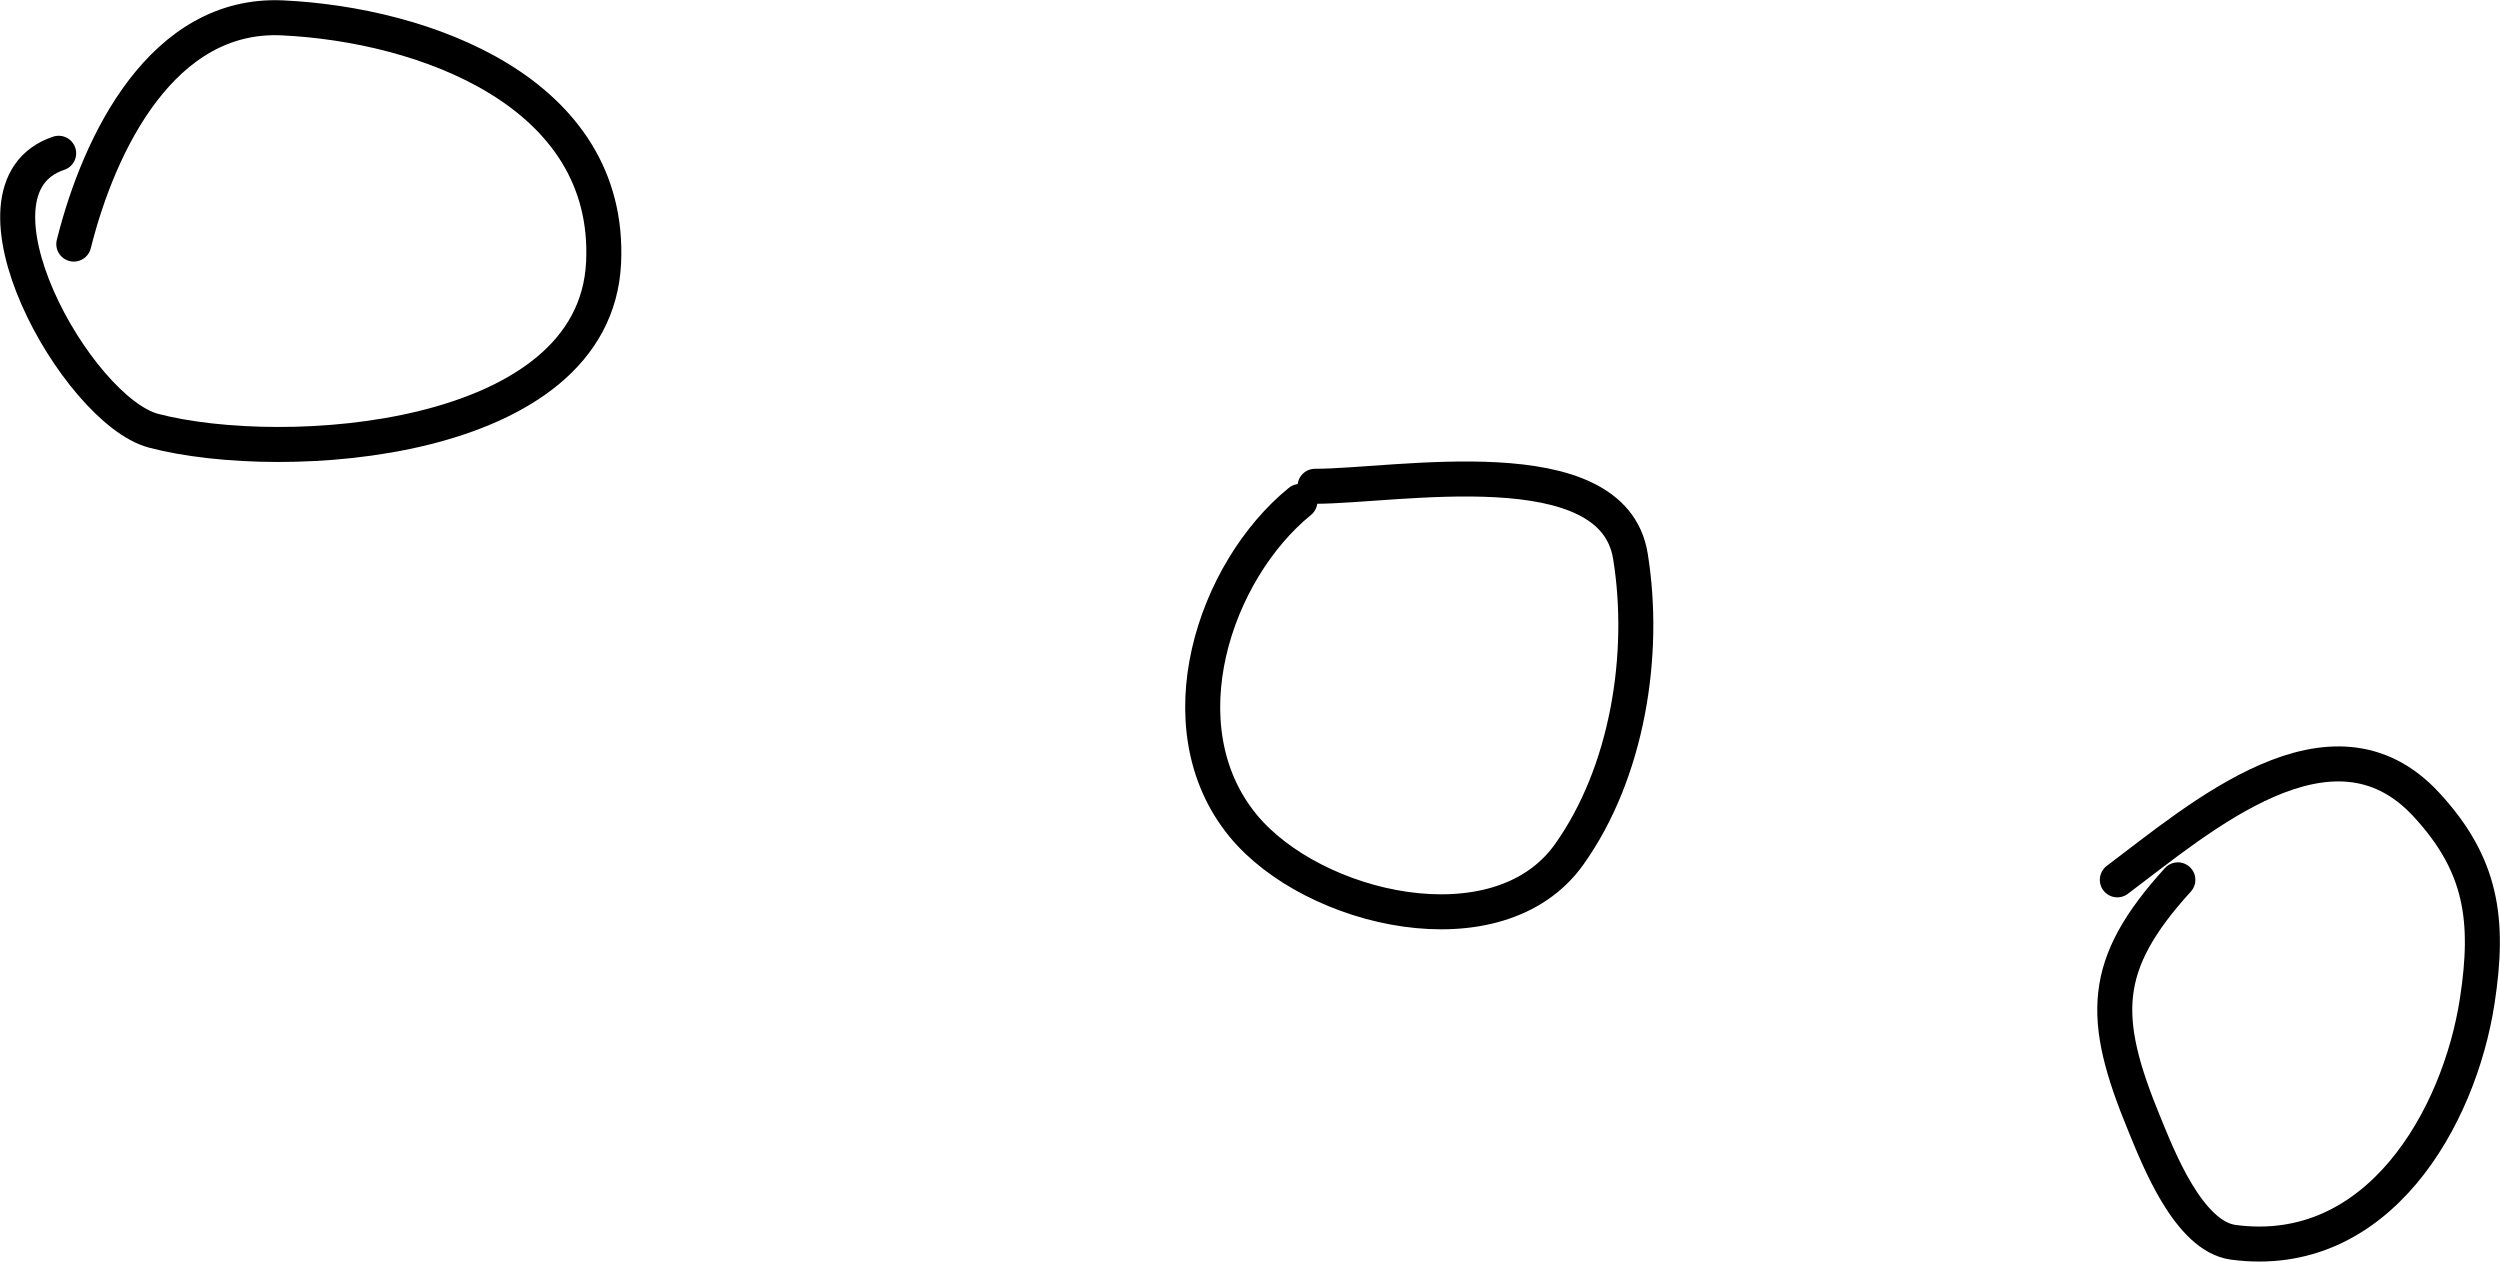 <?xml version="1.0" encoding="UTF-8"?> <svg xmlns="http://www.w3.org/2000/svg" width="10570" height="5334" viewBox="0 0 10570 5334" fill="none"> <path d="M248 648C-199.777 797.259 324.508 1736.14 649.778 1821.33C1199 1965.18 2515.88 1880.76 2552 1110.22C2585.88 387.534 1790.45 103.308 1193.78 75.556C688.018 52.032 419.844 600.625 312 1032M5496 2120C5133.99 2414.13 4914.08 3071.44 5254.22 3488.89C5548.64 3850.21 6333.58 4033.6 6633.78 3613.33C6880.97 3267.25 6960.83 2767.37 6893.33 2351.11C6817.66 1884.49 5904.77 2056 5560 2056M9208 3720C8880.64 4080.1 8881.23 4302.93 9065.78 4751.11C9123.48 4891.24 9252.31 5227.07 9442.67 5252.45C10054.4 5334.01 10397.7 4726.49 10473.8 4232C10526.7 3887.81 10493.1 3654.4 10256.9 3400C9857.99 2970.42 9300.52 3458.62 8952 3720" stroke="black" stroke-width="148" stroke-linecap="round"></path> </svg> 